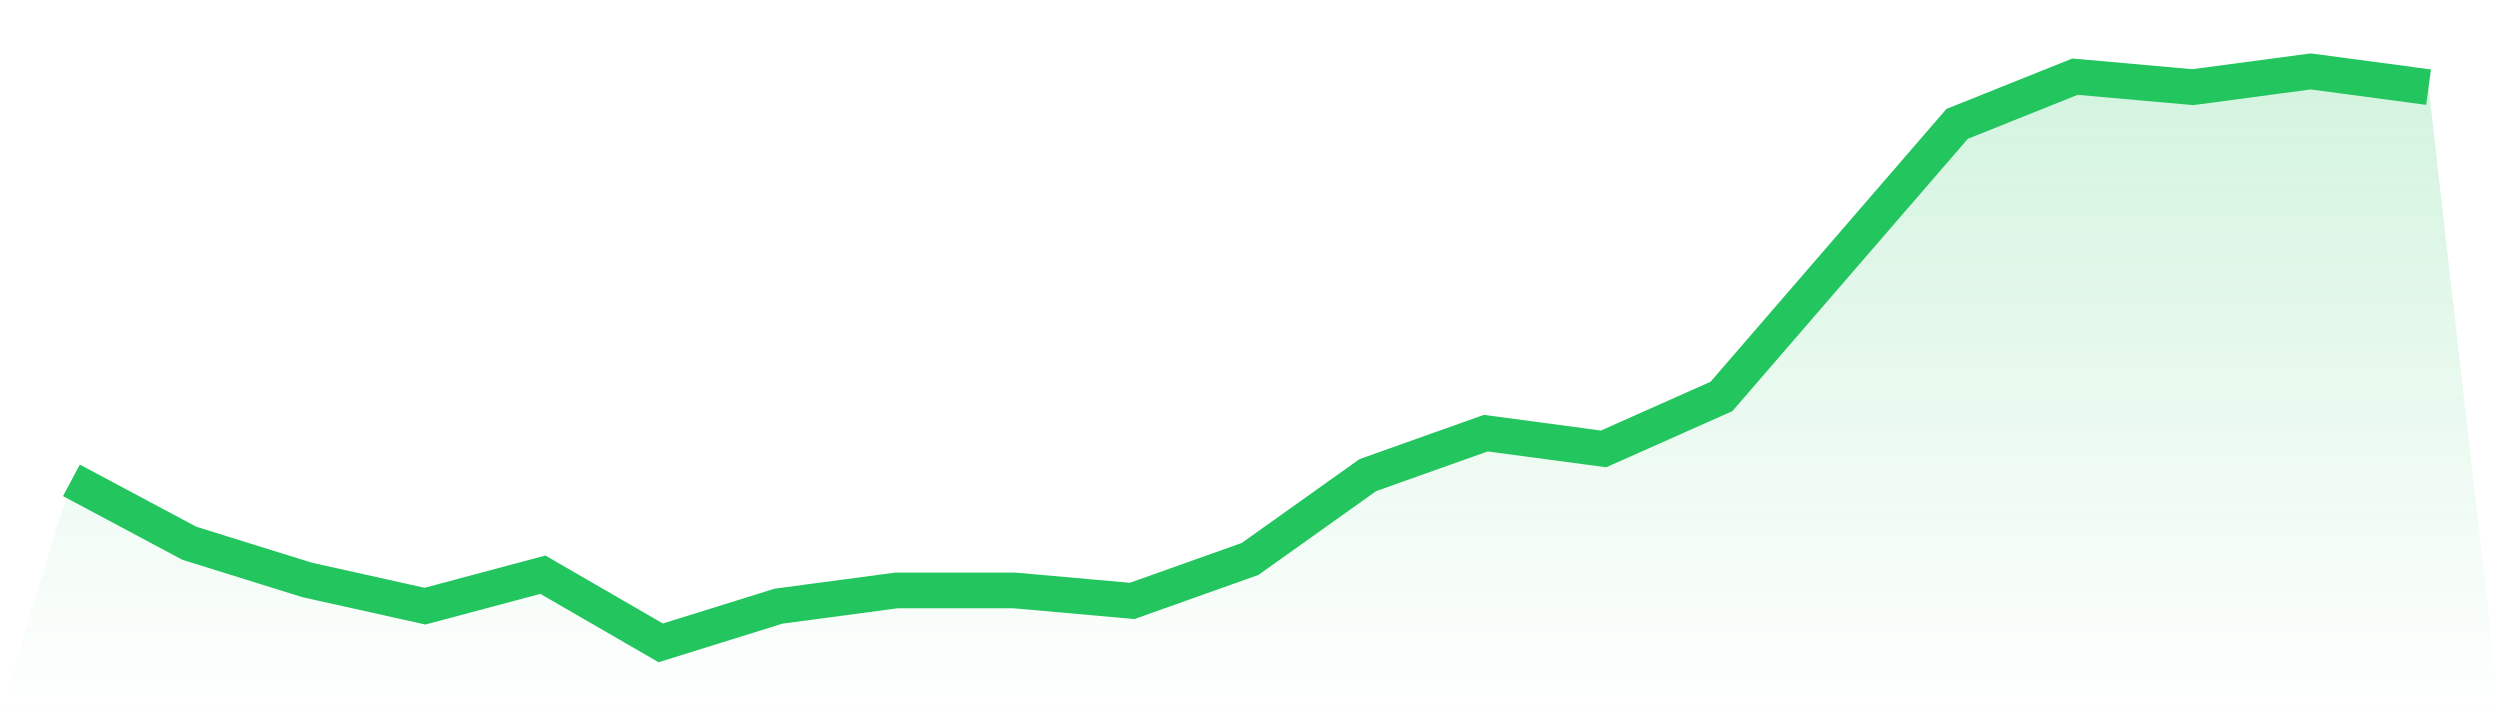 <svg viewBox="0 0 140 40" xmlns="http://www.w3.org/2000/svg">
<defs>
<linearGradient id="gradient" x1="0" x2="0" y1="0" y2="1">
<stop offset="0%" stop-color="#22c55e" stop-opacity="0.2"/>
<stop offset="100%" stop-color="#22c55e" stop-opacity="0"/>
</linearGradient>
</defs>
<path d="M4,26.899 L4,26.899 L10.6,30.422 L17.2,32.477 L23.8,33.945 L30.4,32.183 L37,36 L43.6,33.945 L50.2,33.064 L56.8,33.064 L63.4,33.651 L70,31.303 L76.6,26.606 L83.2,24.257 L89.8,25.138 L96.4,22.202 L103,14.569 L109.6,6.936 L116.2,4.294 L122.8,4.881 L129.4,4 L136,4.881 L140,40 L0,40 z" fill="url(#gradient)"/>
<path d="M4,26.899 L4,26.899 L10.6,30.422 L17.2,32.477 L23.8,33.945 L30.4,32.183 L37,36 L43.6,33.945 L50.2,33.064 L56.8,33.064 L63.4,33.651 L70,31.303 L76.6,26.606 L83.2,24.257 L89.8,25.138 L96.4,22.202 L103,14.569 L109.6,6.936 L116.2,4.294 L122.8,4.881 L129.4,4 L136,4.881" fill="none" stroke="#22c55e" stroke-width="2"/>
</svg>
